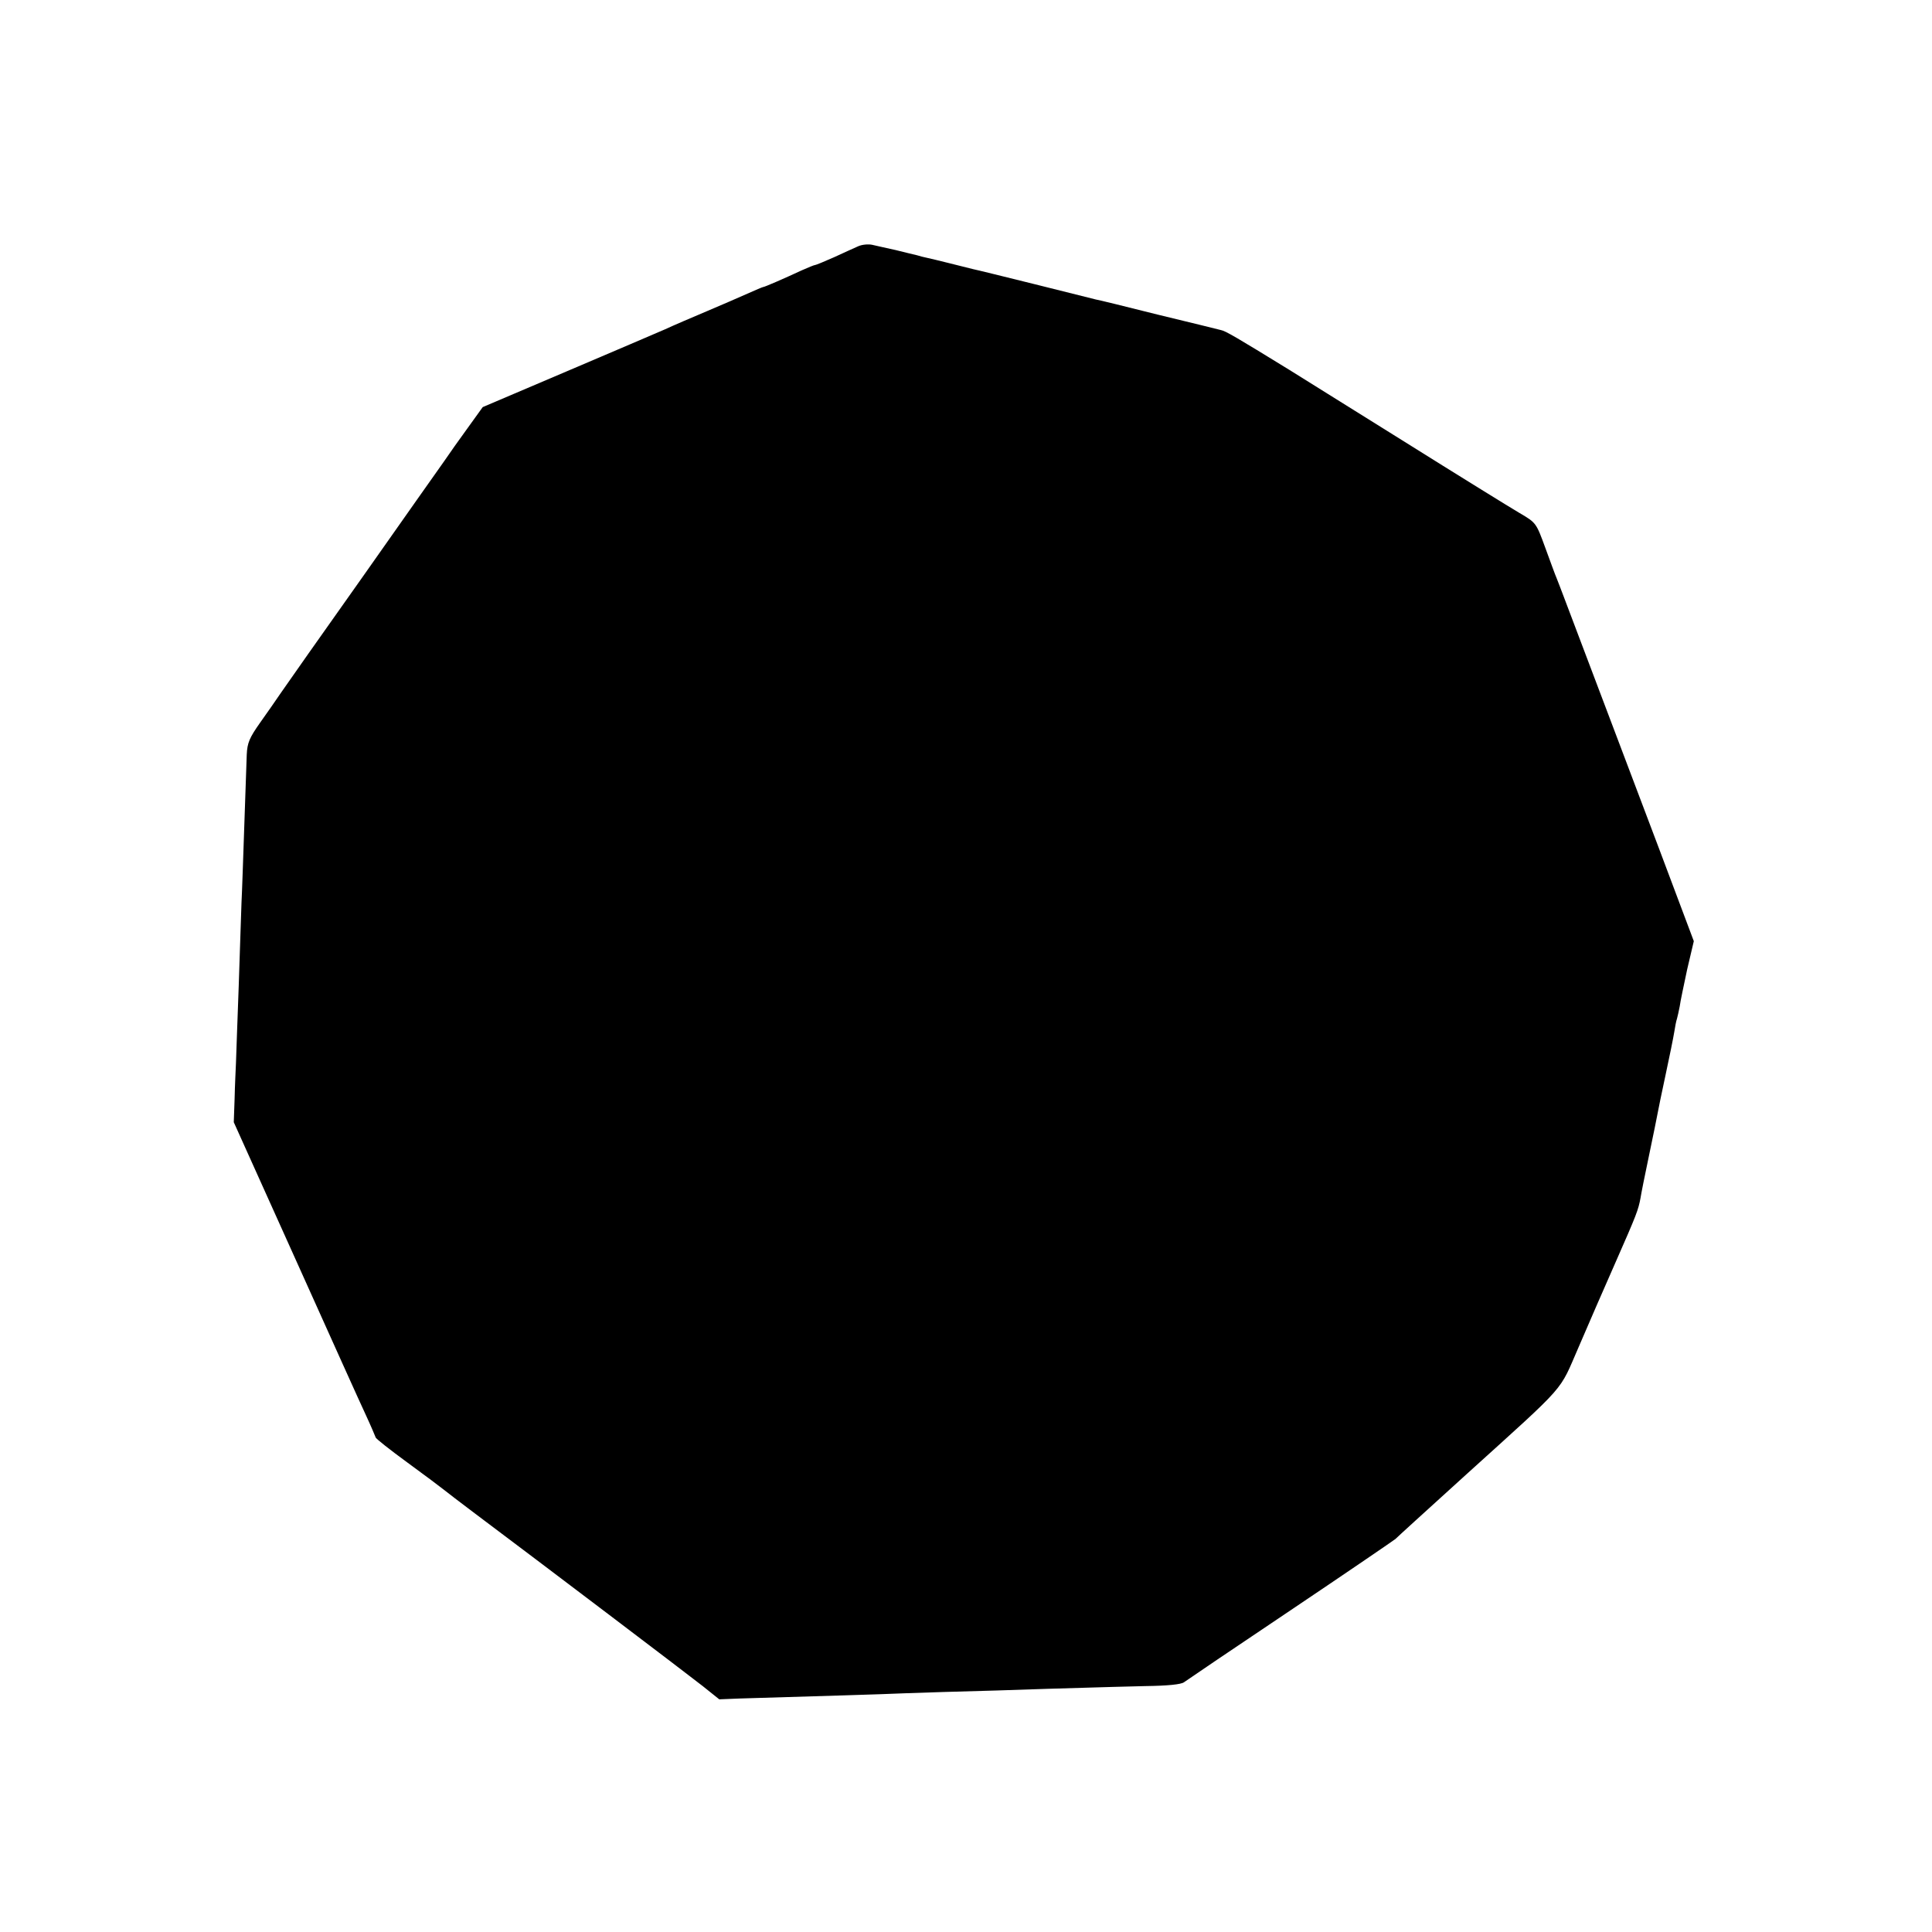 <?xml version="1.0" standalone="no"?>
<!DOCTYPE svg PUBLIC "-//W3C//DTD SVG 20010904//EN"
 "http://www.w3.org/TR/2001/REC-SVG-20010904/DTD/svg10.dtd">
<svg version="1.0" xmlns="http://www.w3.org/2000/svg"
 width="700pt" height="700pt" viewBox="0 0 700 700"
 preserveAspectRatio="xMidYMid meet">
<g transform="translate(0,700) scale(0.1,-0.1)"
fill="#000000" stroke="none">
<path d="M3110 6108 c-14 -6 -53 -24 -88 -40 -34 -15 -65 -28 -68 -28 -4 0
-25 -9 -48 -19 -69 -32 -136 -61 -141 -61 -2 0 -28 -11 -57 -24 -29 -13 -96
-42 -148 -64 -52 -22 -120 -51 -150 -65 -30 -13 -191 -82 -358 -153 l-303
-129 -54 -75 c-30 -41 -68 -95 -85 -120 -18 -25 -151 -214 -296 -420 -146
-206 -279 -395 -296 -420 -17 -25 -51 -74 -76 -109 -38 -54 -46 -72 -48 -115
-1 -28 -5 -145 -9 -261 -4 -115 -8 -239 -10 -275 -1 -36 -6 -171 -10 -300 -5
-129 -9 -255 -10 -280 -1 -25 -4 -83 -5 -131 l-3 -85 223 -495 c122 -271 237
-527 256 -567 19 -41 34 -77 35 -80 0 -4 52 -45 115 -91 63 -46 123 -91 134
-100 11 -9 57 -44 102 -78 260 -195 782 -591 834 -632 l60 -48 75 3 c299 9
509 15 599 19 58 2 206 7 330 10 124 4 268 9 320 10 52 2 151 4 220 6 80 1
130 6 140 14 8 6 182 124 385 260 204 137 375 254 381 259 10 10 97 89 259
236 369 334 332 293 405 460 34 80 95 219 135 310 74 168 81 186 89 230 2 14
16 84 31 155 15 72 29 140 31 152 2 12 15 75 29 140 14 65 28 134 31 153 3 19
7 41 10 49 2 8 7 28 10 45 2 17 15 77 27 134 l24 102 -127 338 c-105 277 -210
556 -345 912 -9 25 -21 54 -25 65 -5 11 -23 61 -41 110 -33 90 -33 91 -93 126
-34 20 -225 138 -426 264 -201 125 -384 240 -407 254 -195 120 -233 142 -249
145 -11 3 -113 28 -229 56 -115 29 -217 54 -225 55 -8 2 -107 27 -220 55 -113
28 -214 53 -225 55 -11 3 -49 12 -84 21 -36 9 -73 18 -83 20 -10 2 -26 6 -35
9 -10 2 -45 11 -78 19 -33 7 -71 16 -85 19 -14 3 -36 1 -50 -5z"/>
</g>
</svg>
